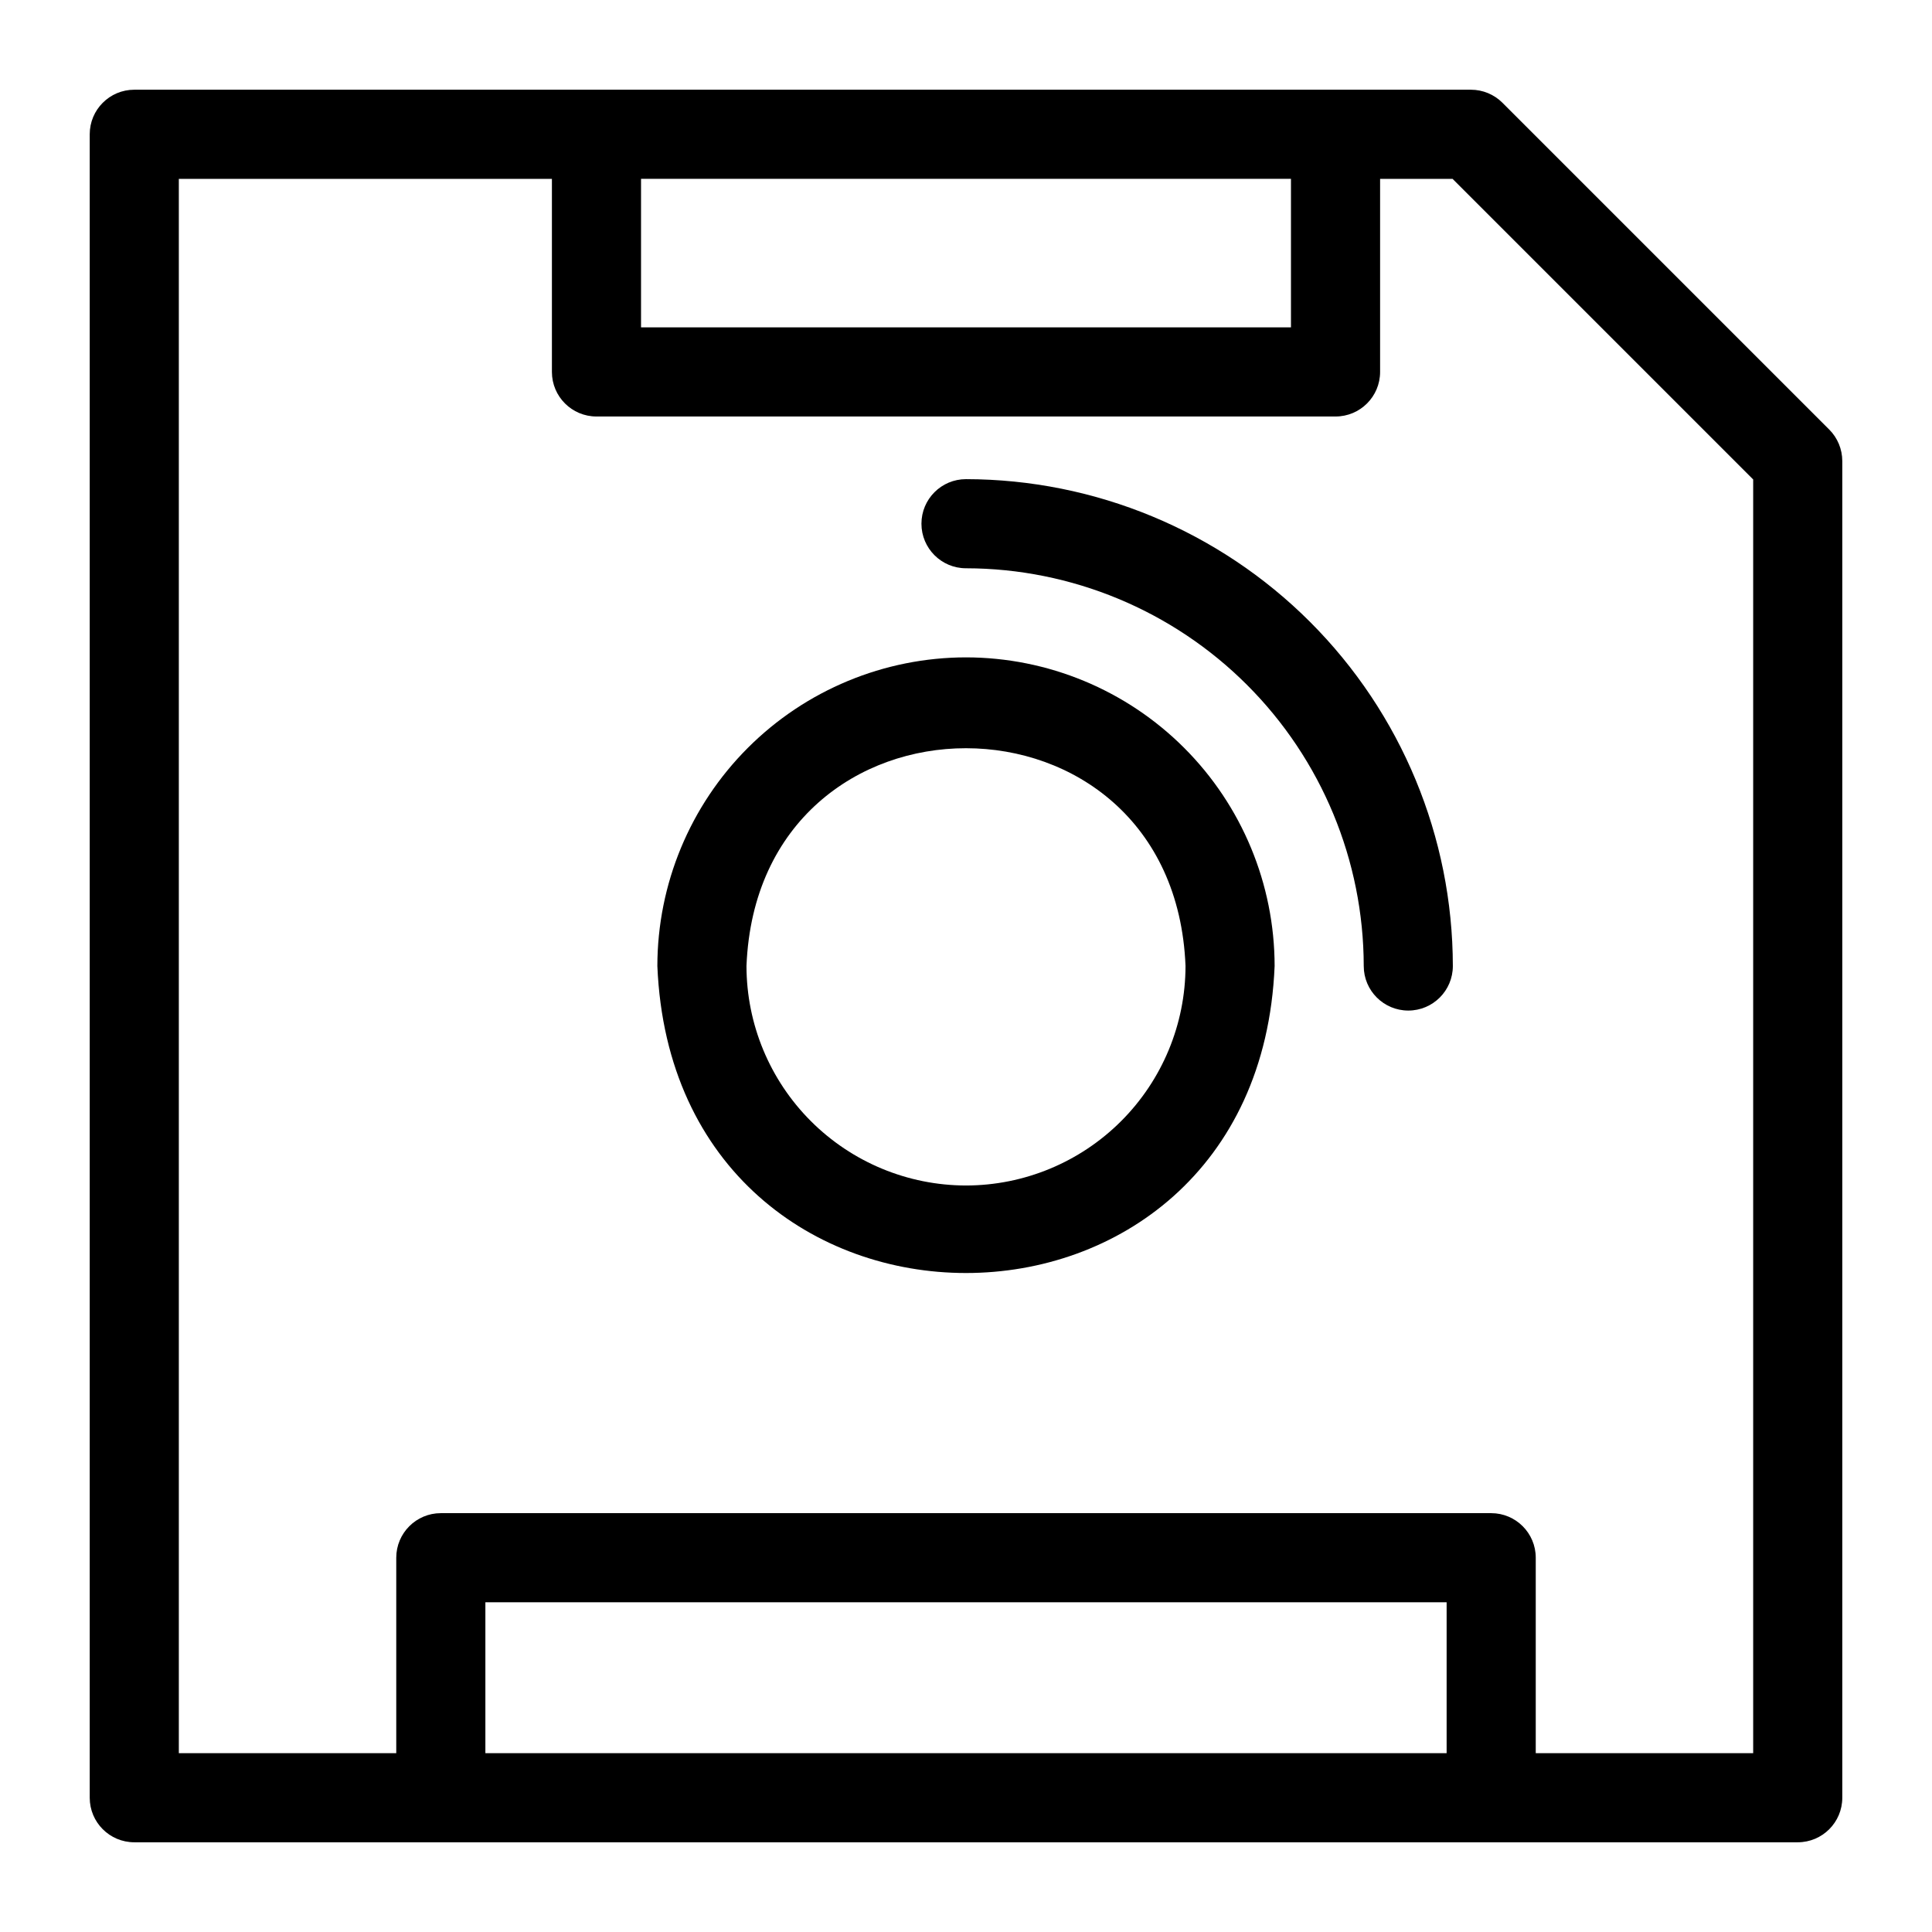 <?xml version="1.0" encoding="UTF-8"?>
<!-- Uploaded to: SVG Repo, www.svgrepo.com, Generator: SVG Repo Mixer Tools -->
<svg fill="#000000" width="800px" height="800px" version="1.1" viewBox="144 144 512 512" xmlns="http://www.w3.org/2000/svg">
 <g>
  <path d="m628.76 257.83-86.594-86.594 0.004 0.004c-2.215-2.215-5.215-3.461-8.344-3.465h-354.24c-6.523 0-11.809 5.285-11.809 11.809v440.83c0 6.523 5.285 11.809 11.809 11.809h440.83c6.523 0 11.809-5.285 11.809-11.809v-354.24c-0.004-3.133-1.25-6.133-3.465-8.348zm-142.64-66.438v39.359h-172.24v-39.359zm-213.49 417.22v-39.992h254.74v39.988zm335.98 0-57.621-0.004v-51.797c0-6.519-5.285-11.809-11.809-11.809h-278.36c-6.519 0-11.809 5.289-11.809 11.809v51.797h-57.621v-417.21h98.871v51.168c0 6.519 5.289 11.809 11.809 11.809h195.86c6.523 0 11.809-5.289 11.809-11.809v-51.168h19.207l79.664 79.664z"/>
  <path d="m400 270.98c-6.523 0-11.809 5.285-11.809 11.809 0 6.519 5.285 11.809 11.809 11.809 27.941 0.039 54.727 11.16 74.484 30.918 19.762 19.758 30.879 46.543 30.922 74.488 0 6.519 5.285 11.805 11.809 11.805 6.519 0 11.805-5.285 11.805-11.805-0.039-34.207-13.648-67-37.836-91.188s-56.98-37.793-91.184-37.836z"/>
  <path d="m400 318.21c-21.688 0.023-42.48 8.645-57.812 23.98-15.336 15.332-23.957 36.125-23.98 57.812 4.488 108.48 159.09 108.48 163.58 0-0.02-21.688-8.645-42.48-23.98-57.812-15.332-15.336-36.125-23.957-57.809-23.98zm0 139.96c-15.426-0.02-30.207-6.156-41.113-17.062-10.906-10.902-17.043-25.688-17.062-41.109 3.07-76.988 113.28-76.91 116.35 0-0.02 15.422-6.156 30.207-17.062 41.109-10.902 10.906-25.688 17.043-41.109 17.062z"/>
 </g>
</svg>